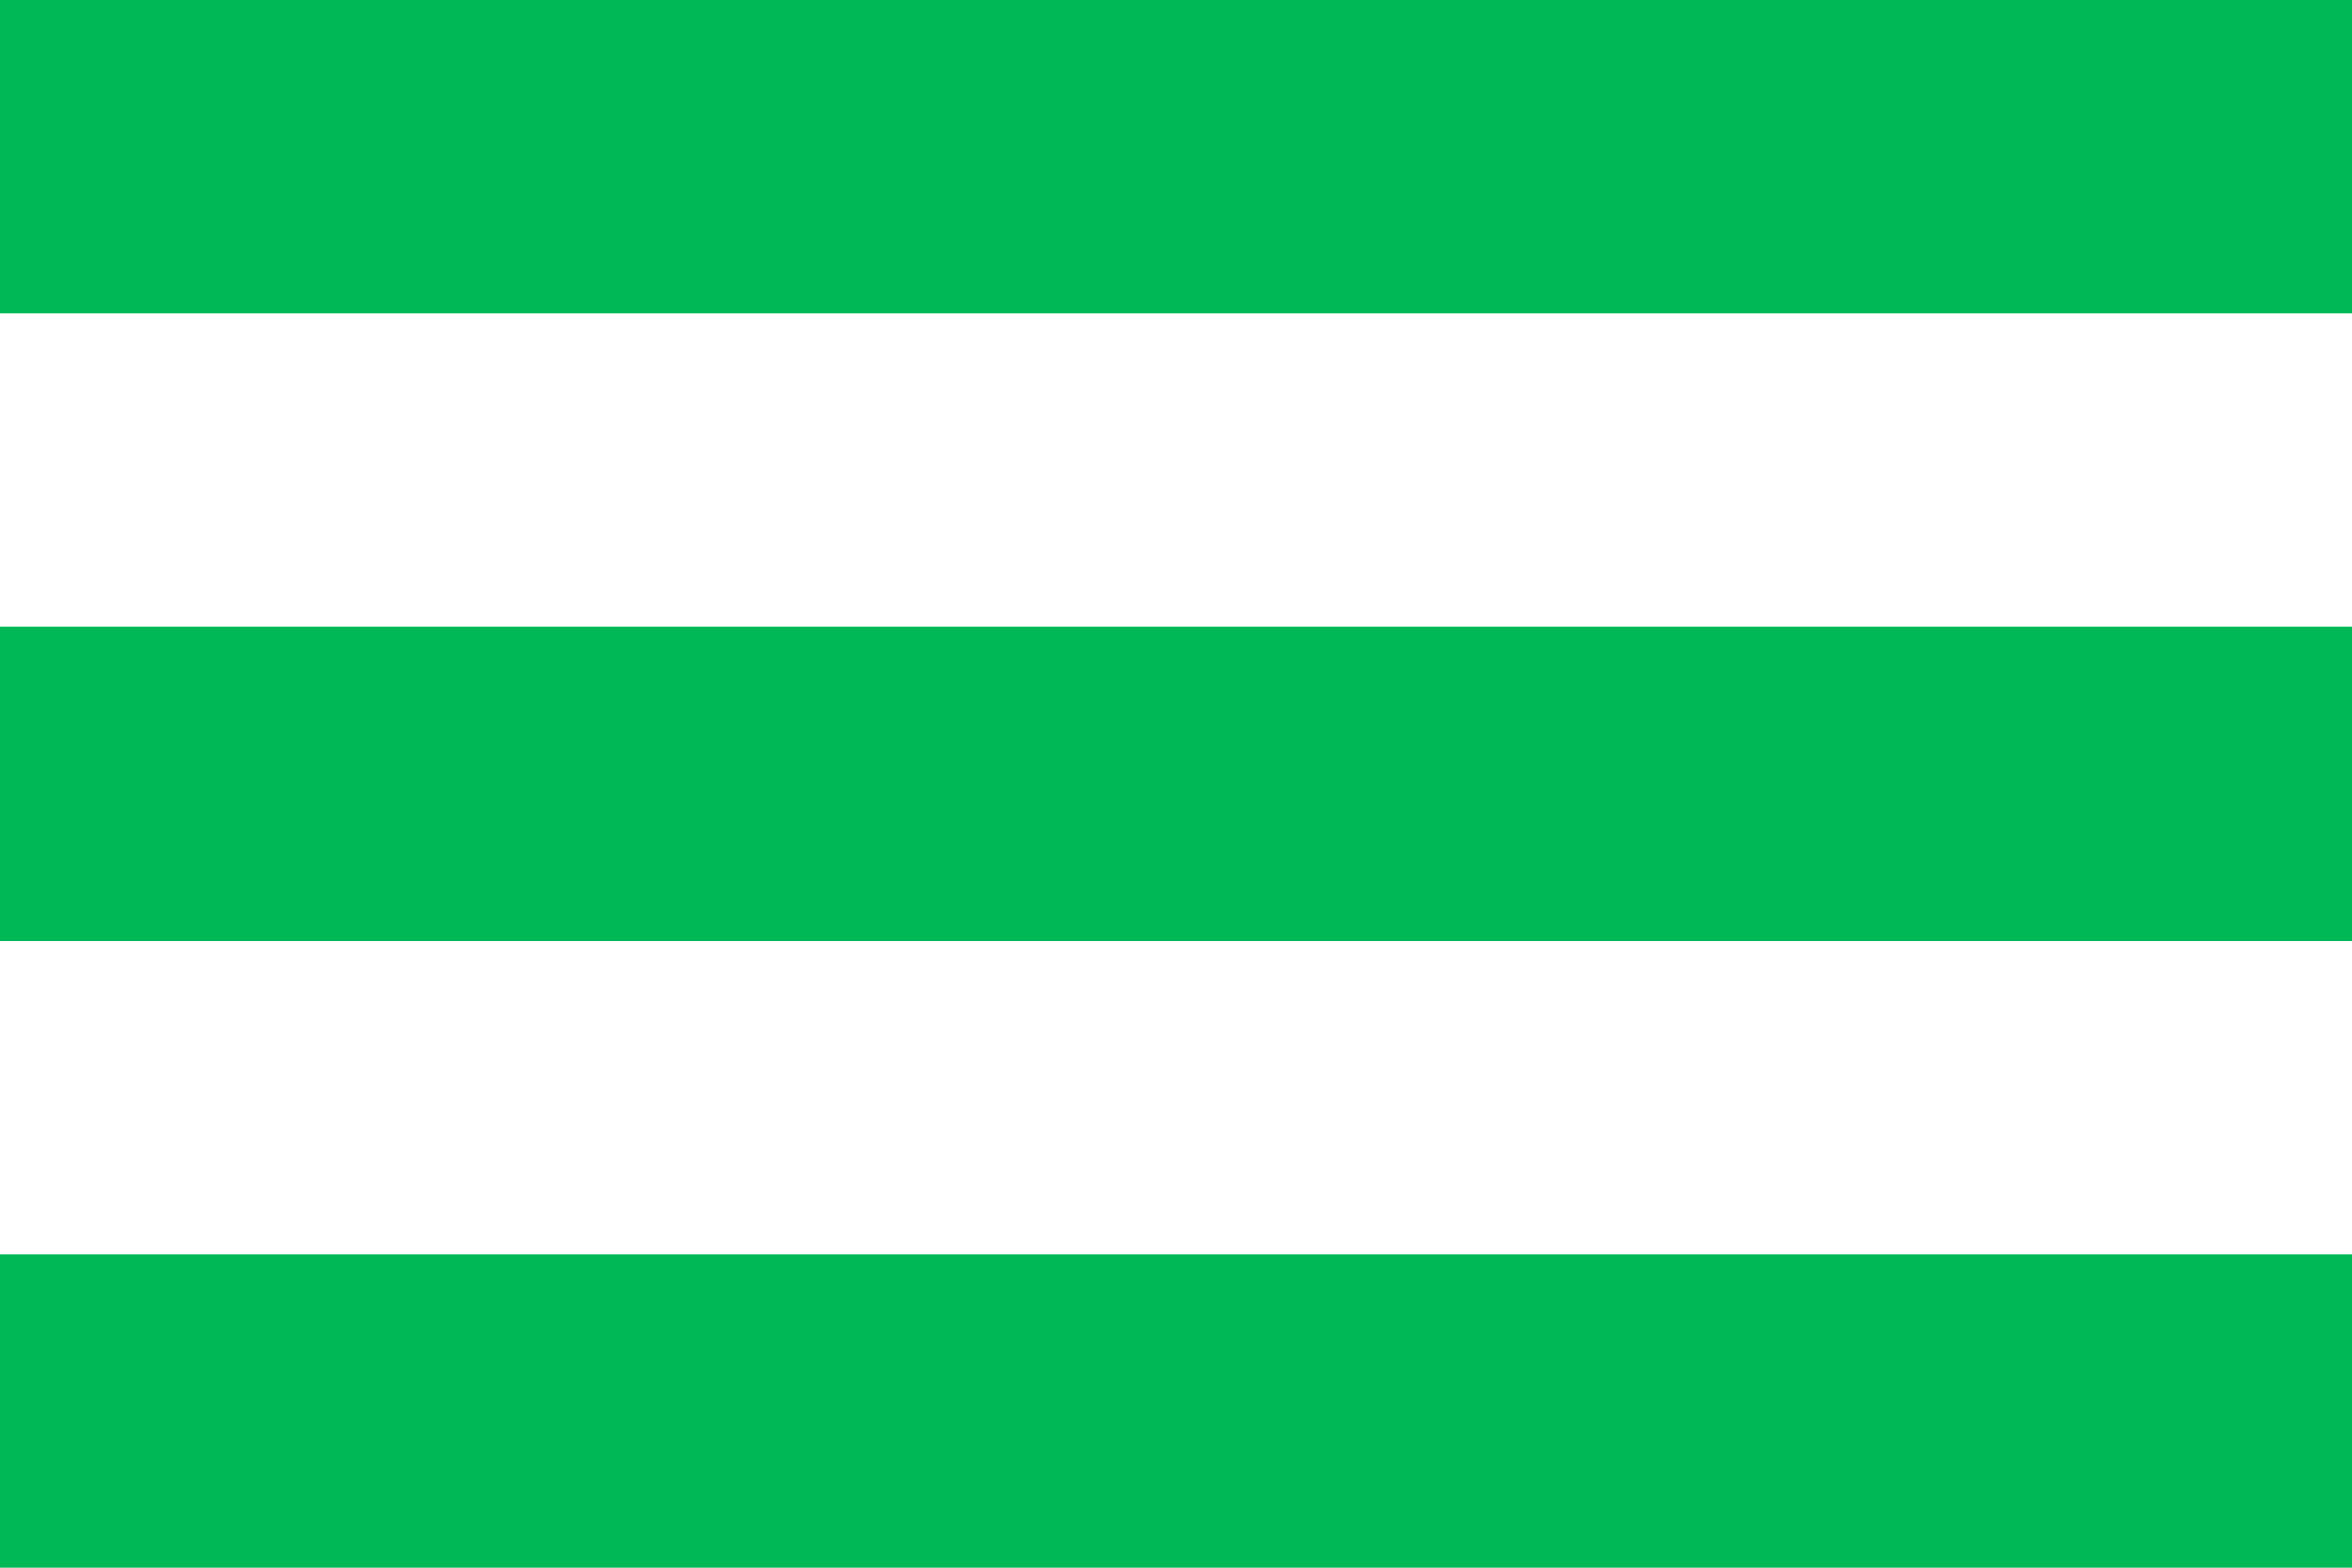 <?xml version="1.0" encoding="UTF-8"?> <svg xmlns="http://www.w3.org/2000/svg" width="15" height="10" viewBox="0 0 15 10" fill="none"><rect width="15" height="2" fill="#00B956"></rect><rect y="4" width="15" height="2" fill="#00B956"></rect><rect y="8" width="15" height="2" fill="#00B956"></rect></svg> 
